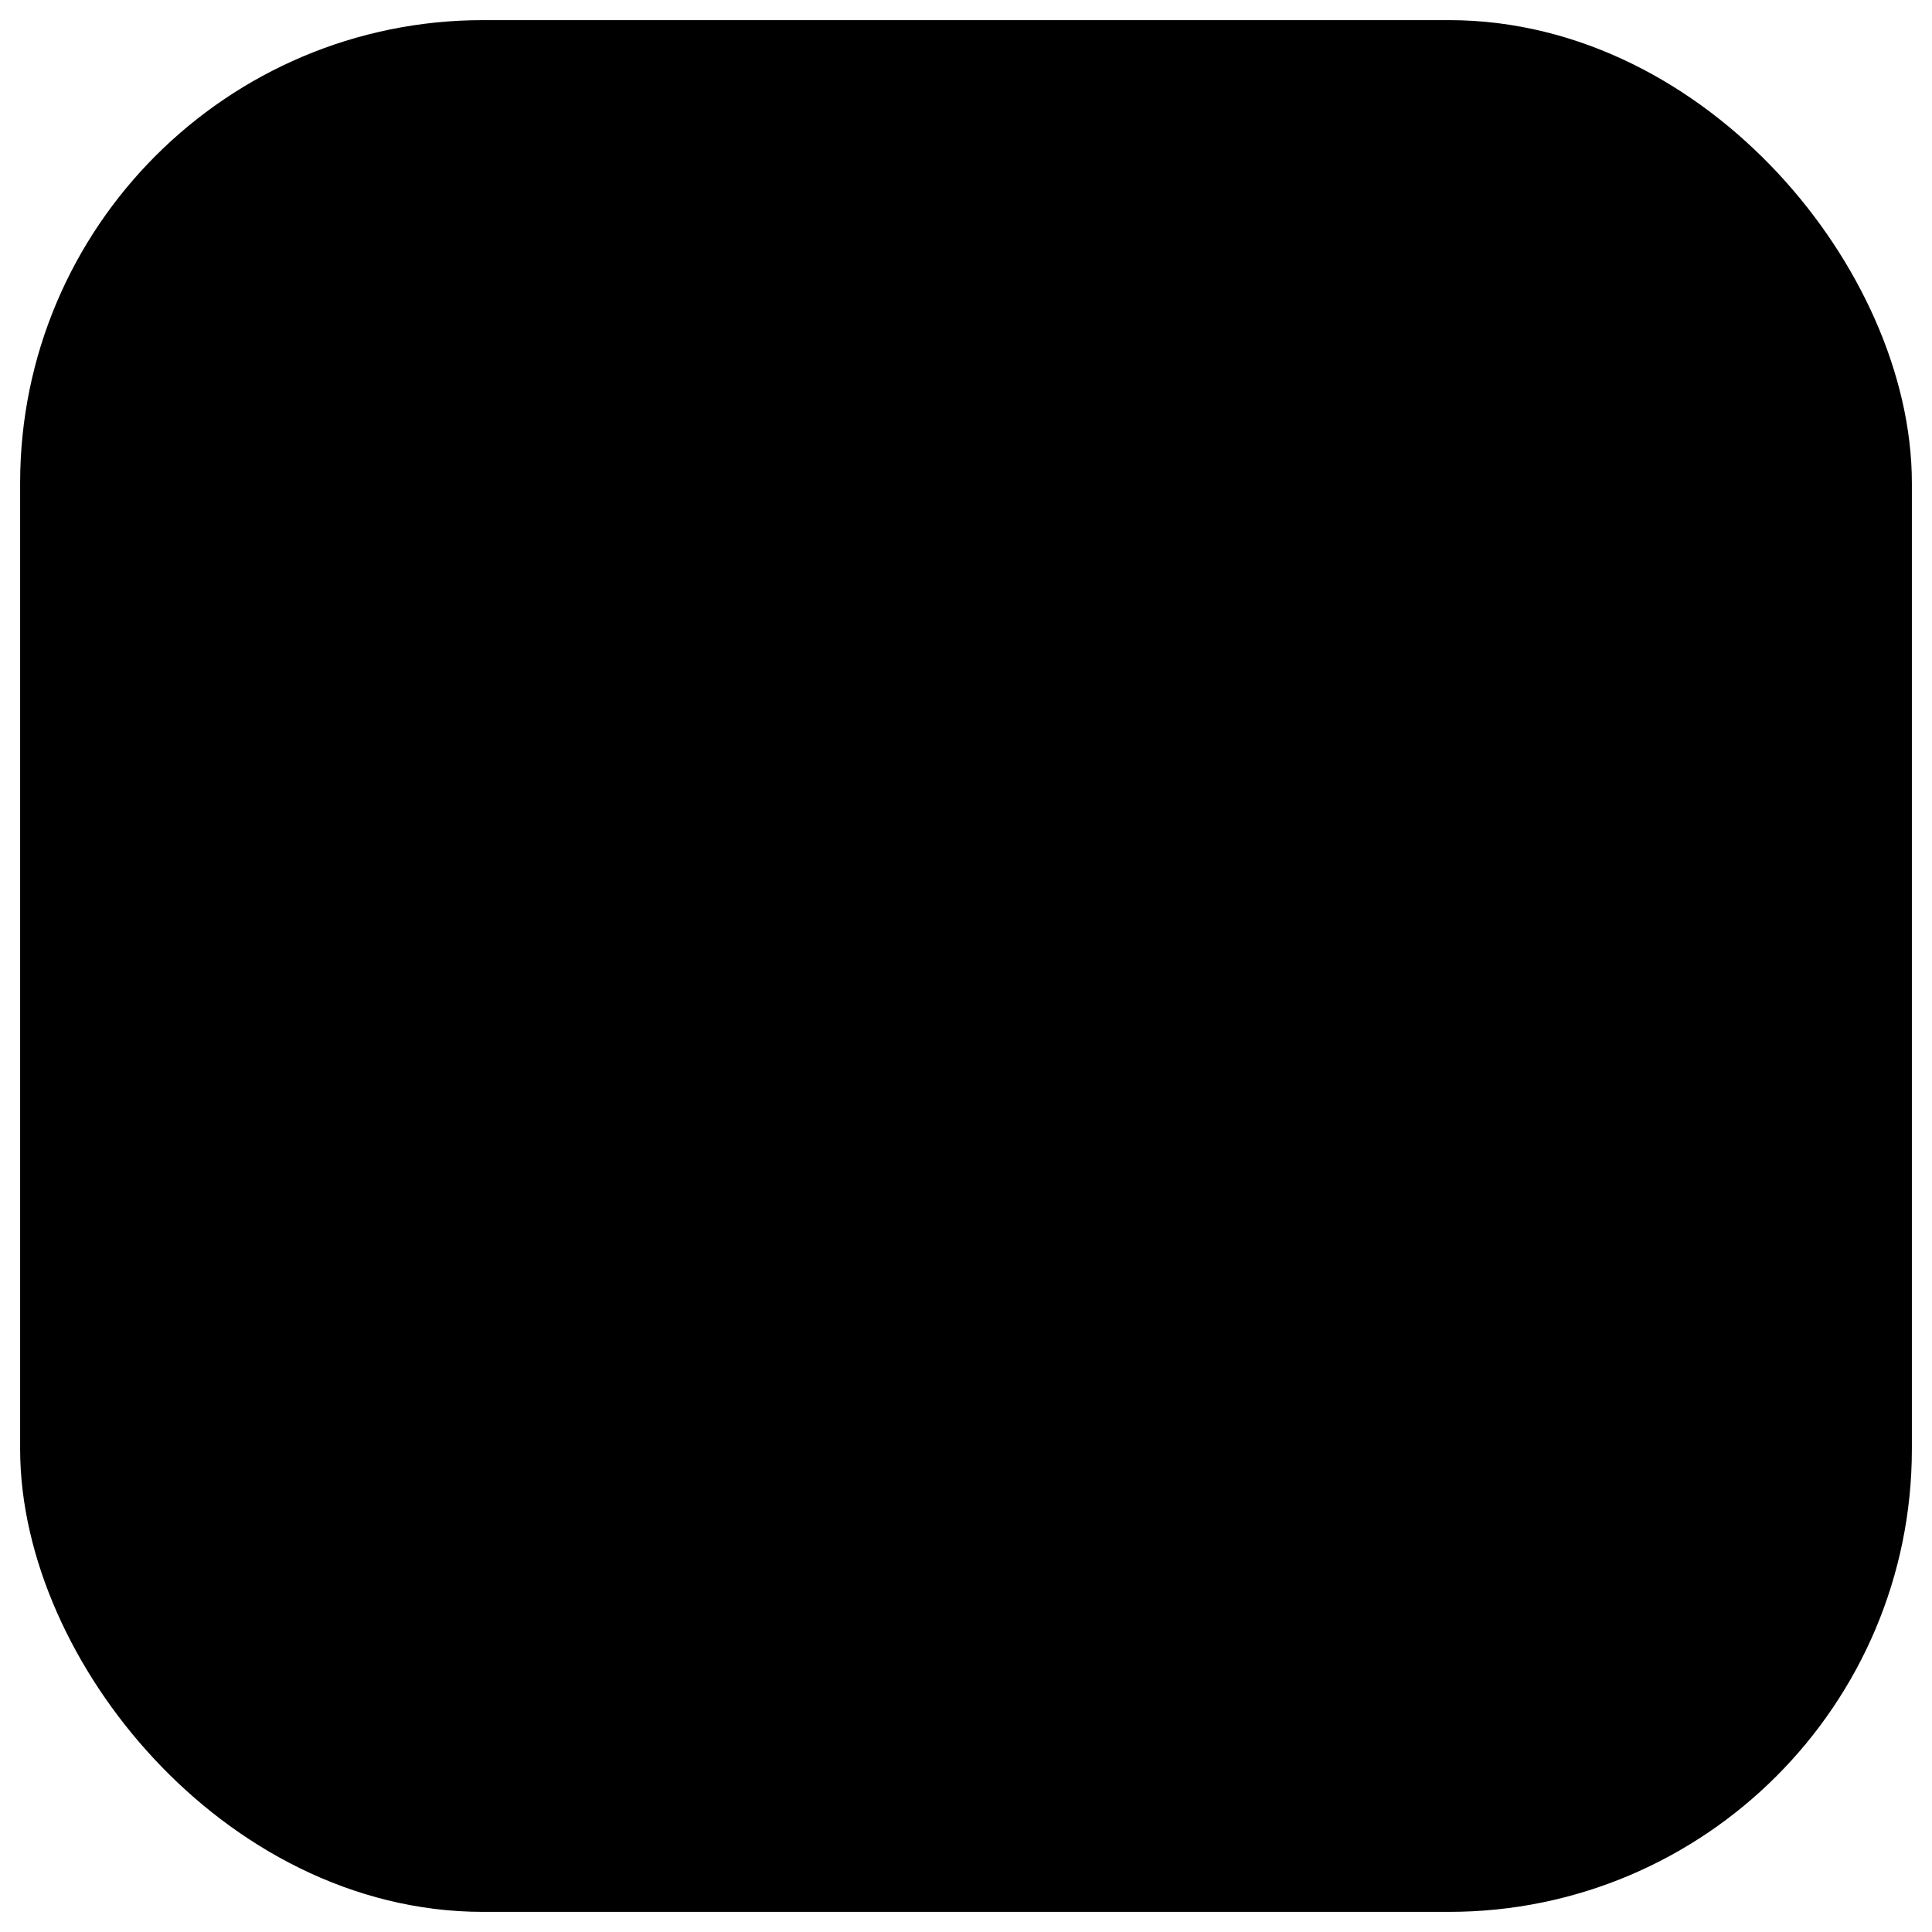 <?xml version="1.0" encoding="UTF-8"?>
<svg width="48" height="48" viewBox="0 0 48 48" fill="none" xmlns="http://www.w3.org/2000/svg" aria-label="LC logo">
  <title>LC logo</title>
  <rect x="2" y="2" width="44" height="44" rx="10" stroke="hsl(221.2 83.2% 53.3%)" stroke-width="3" fill="hsl(221.2 83.2% 53.3% / 0.08)"/>
  <path d="M16 32 V16" stroke="hsl(221.2 83.2% 53.3%)" stroke-width="3" stroke-linecap="round"/>
  <path d="M32 20c-4-4-12-1-12 6s8 10 12 6" stroke="hsl(221.2 83.2% 53.3%)" stroke-width="3" stroke-linecap="round" fill="none"/>
</svg>
